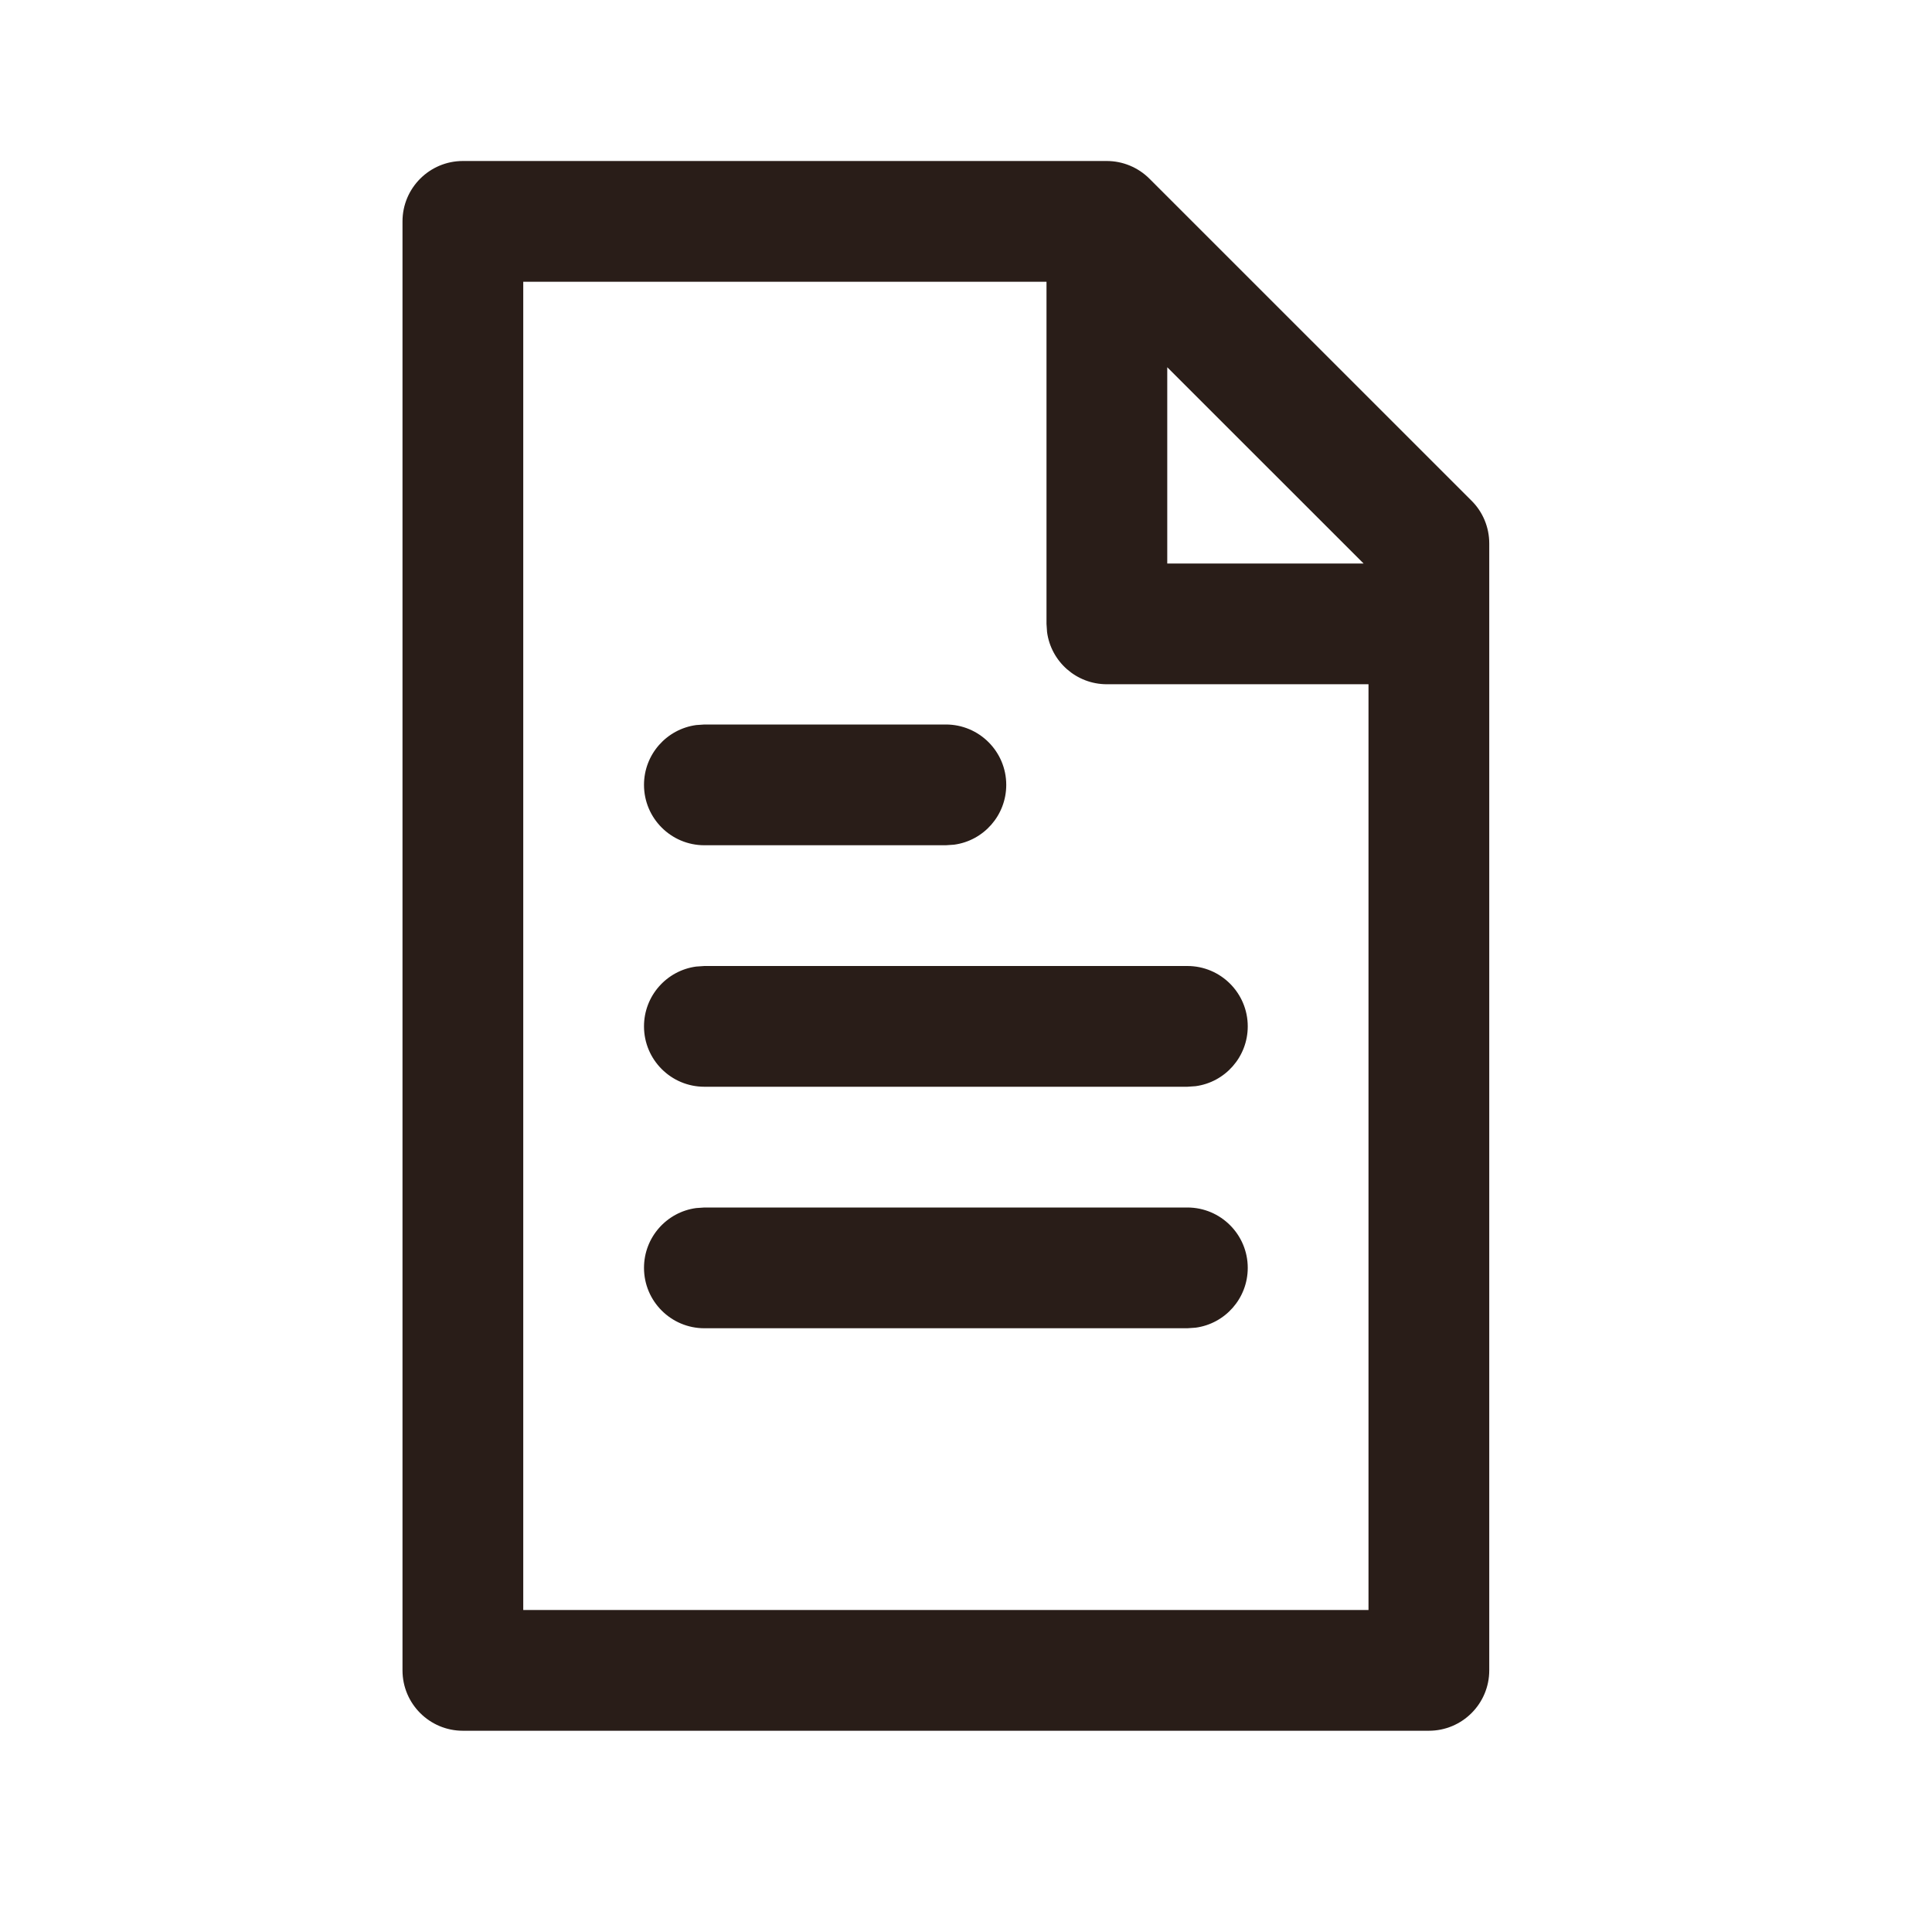 <svg width="24" height="24" viewBox="0 0 24 24" fill="none" xmlns="http://www.w3.org/2000/svg">
<path fill-rule="evenodd" clip-rule="evenodd" d="M5.75 2H13.748C13.947 2 14.138 2.079 14.279 2.22L18.28 6.22C18.421 6.36 18.5 6.551 18.5 6.75V20.75C18.5 21.164 18.164 21.5 17.75 21.5H5.75C5.336 21.5 5 21.164 5 20.75V2.75C5 2.336 5.336 2 5.75 2ZM14.5 4.562L16.939 7H14.5V4.562ZM6.5 3.5H13V7.75L13.007 7.852C13.056 8.218 13.37 8.5 13.75 8.5H17V20H6.5V3.5ZM12.5 9.75C12.5 9.336 12.164 9 11.75 9H8.75L8.648 9.007C8.282 9.057 8 9.37 8 9.75C8 10.164 8.336 10.5 8.75 10.5H11.75L11.852 10.493C12.218 10.444 12.5 10.13 12.5 9.75ZM14.75 12C15.164 12 15.5 12.336 15.5 12.75C15.5 13.13 15.218 13.444 14.852 13.493L14.75 13.5H8.75C8.336 13.5 8 13.164 8 12.75C8 12.37 8.282 12.056 8.648 12.007L8.75 12H14.75ZM15.5 15.75C15.5 15.336 15.164 15 14.75 15H8.75L8.648 15.007C8.282 15.056 8 15.37 8 15.75C8 16.164 8.336 16.5 8.75 16.5H14.75L14.852 16.493C15.218 16.444 15.5 16.13 15.5 15.75Z" fill="#291D18"/>
</svg>
